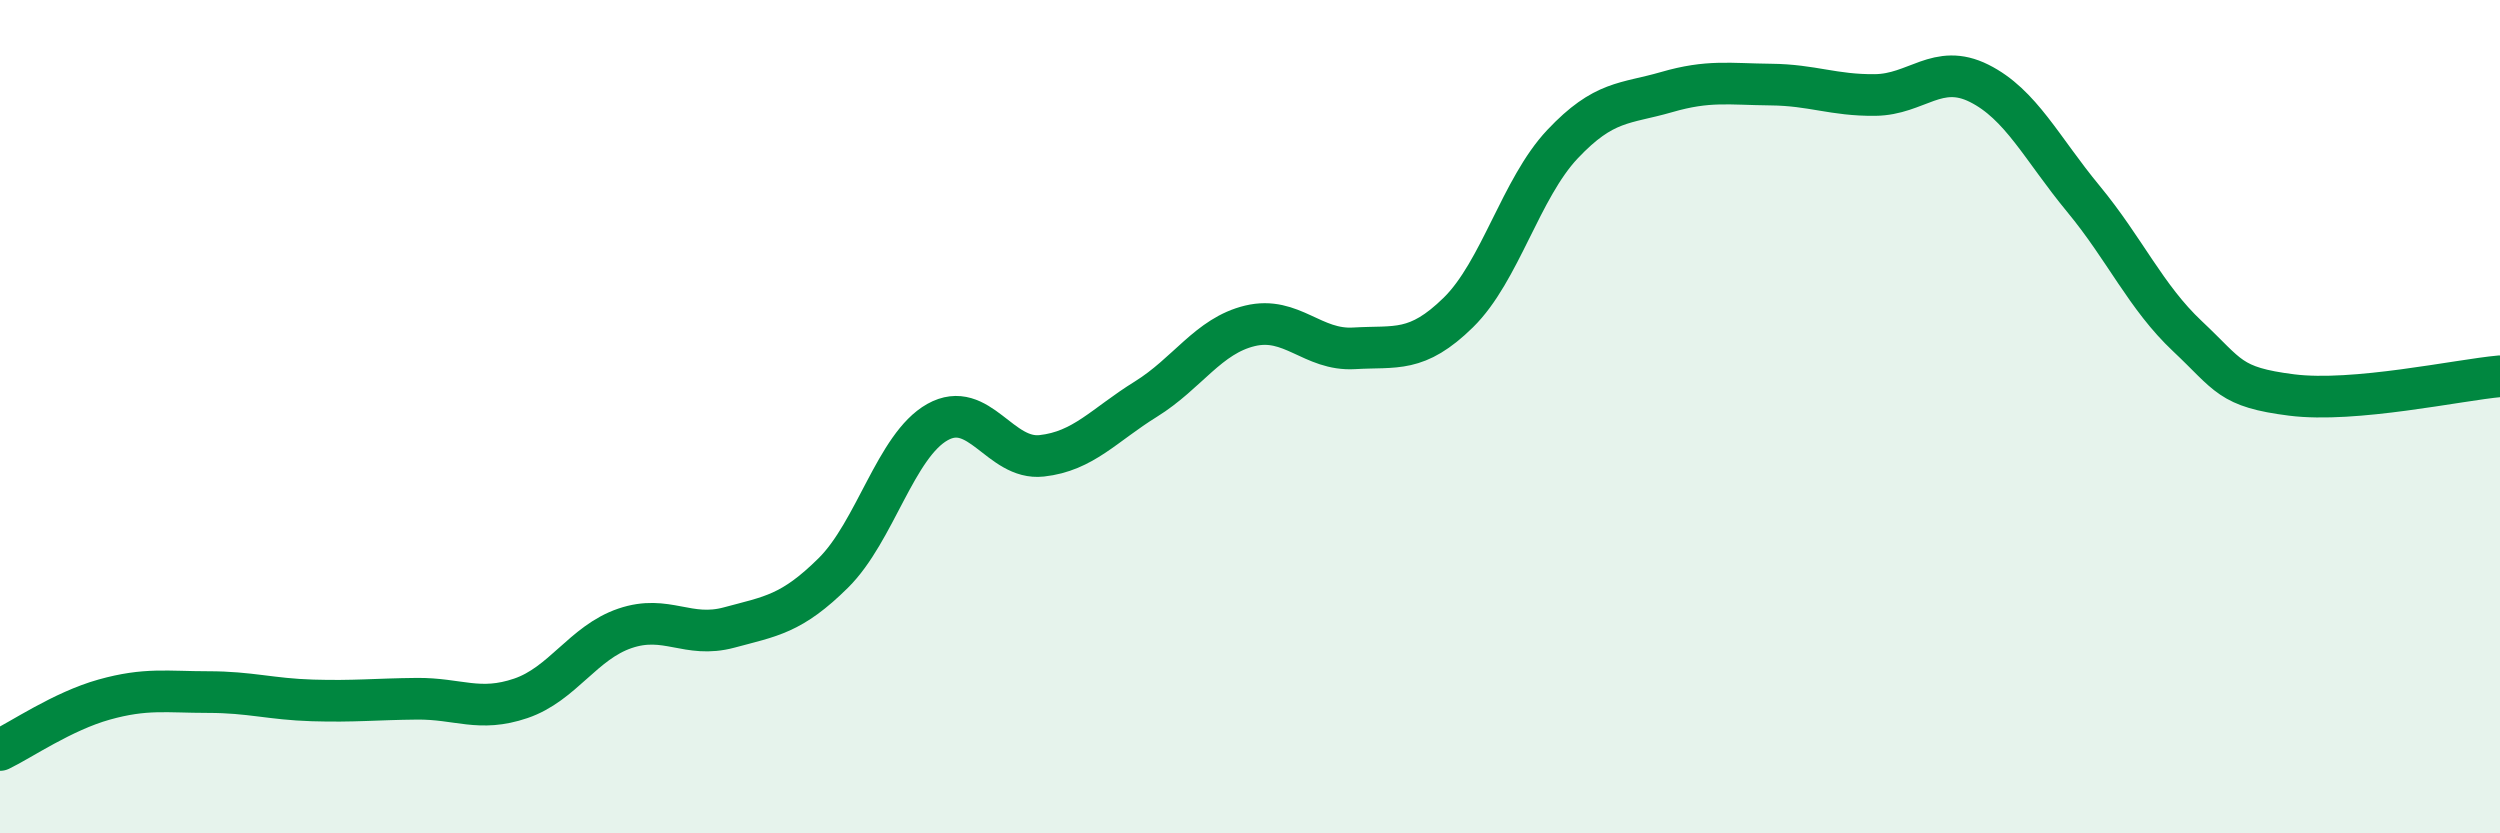 
    <svg width="60" height="20" viewBox="0 0 60 20" xmlns="http://www.w3.org/2000/svg">
      <path
        d="M 0,18 C 0.5,17.76 1.5,17.07 2.5,16.79 C 3.5,16.51 4,16.61 5,16.61 C 6,16.61 6.5,16.78 7.5,16.81 C 8.5,16.84 9,16.78 10,16.77 C 11,16.76 11.5,17.1 12.5,16.76 C 13.5,16.42 14,15.42 15,15.08 C 16,14.74 16.5,15.33 17.5,15.06 C 18.5,14.79 19,14.74 20,13.75 C 21,12.76 21.5,10.69 22.5,10.13 C 23.5,9.57 24,11.05 25,10.94 C 26,10.83 26.5,10.2 27.5,9.58 C 28.5,8.96 29,8.06 30,7.82 C 31,7.58 31.5,8.42 32.5,8.36 C 33.5,8.3 34,8.48 35,7.5 C 36,6.52 36.5,4.52 37.5,3.46 C 38.5,2.4 39,2.5 40,2.21 C 41,1.92 41.5,2.02 42.5,2.03 C 43.5,2.04 44,2.29 45,2.28 C 46,2.27 46.5,1.5 47.5,2 C 48.5,2.5 49,3.56 50,4.77 C 51,5.98 51.5,7.13 52.5,8.07 C 53.5,9.01 53.5,9.29 55,9.48 C 56.5,9.67 59,9.12 60,9.03L60 20L0 20Z"
        fill="#008740"
        opacity="0.1"
        stroke-linecap="round"
        stroke-linejoin="round"
      />
      <path
        d="M 0,18 C 0.5,17.76 1.5,17.07 2.5,16.79 C 3.5,16.51 4,16.61 5,16.61 C 6,16.61 6.5,16.78 7.5,16.81 C 8.5,16.84 9,16.78 10,16.77 C 11,16.76 11.5,17.1 12.5,16.76 C 13.5,16.42 14,15.42 15,15.08 C 16,14.74 16.5,15.33 17.5,15.06 C 18.5,14.79 19,14.74 20,13.75 C 21,12.76 21.5,10.69 22.5,10.13 C 23.5,9.57 24,11.05 25,10.94 C 26,10.83 26.5,10.2 27.5,9.58 C 28.5,8.96 29,8.06 30,7.82 C 31,7.58 31.5,8.42 32.5,8.36 C 33.5,8.3 34,8.48 35,7.5 C 36,6.52 36.5,4.52 37.5,3.46 C 38.5,2.4 39,2.5 40,2.21 C 41,1.92 41.5,2.02 42.5,2.03 C 43.5,2.04 44,2.29 45,2.28 C 46,2.27 46.5,1.5 47.5,2 C 48.5,2.5 49,3.56 50,4.77 C 51,5.98 51.5,7.13 52.5,8.07 C 53.5,9.01 53.5,9.29 55,9.48 C 56.5,9.67 59,9.12 60,9.03"
        stroke="#008740"
        stroke-width="1"
        fill="none"
        stroke-linecap="round"
        stroke-linejoin="round"
      />
    </svg>
  
